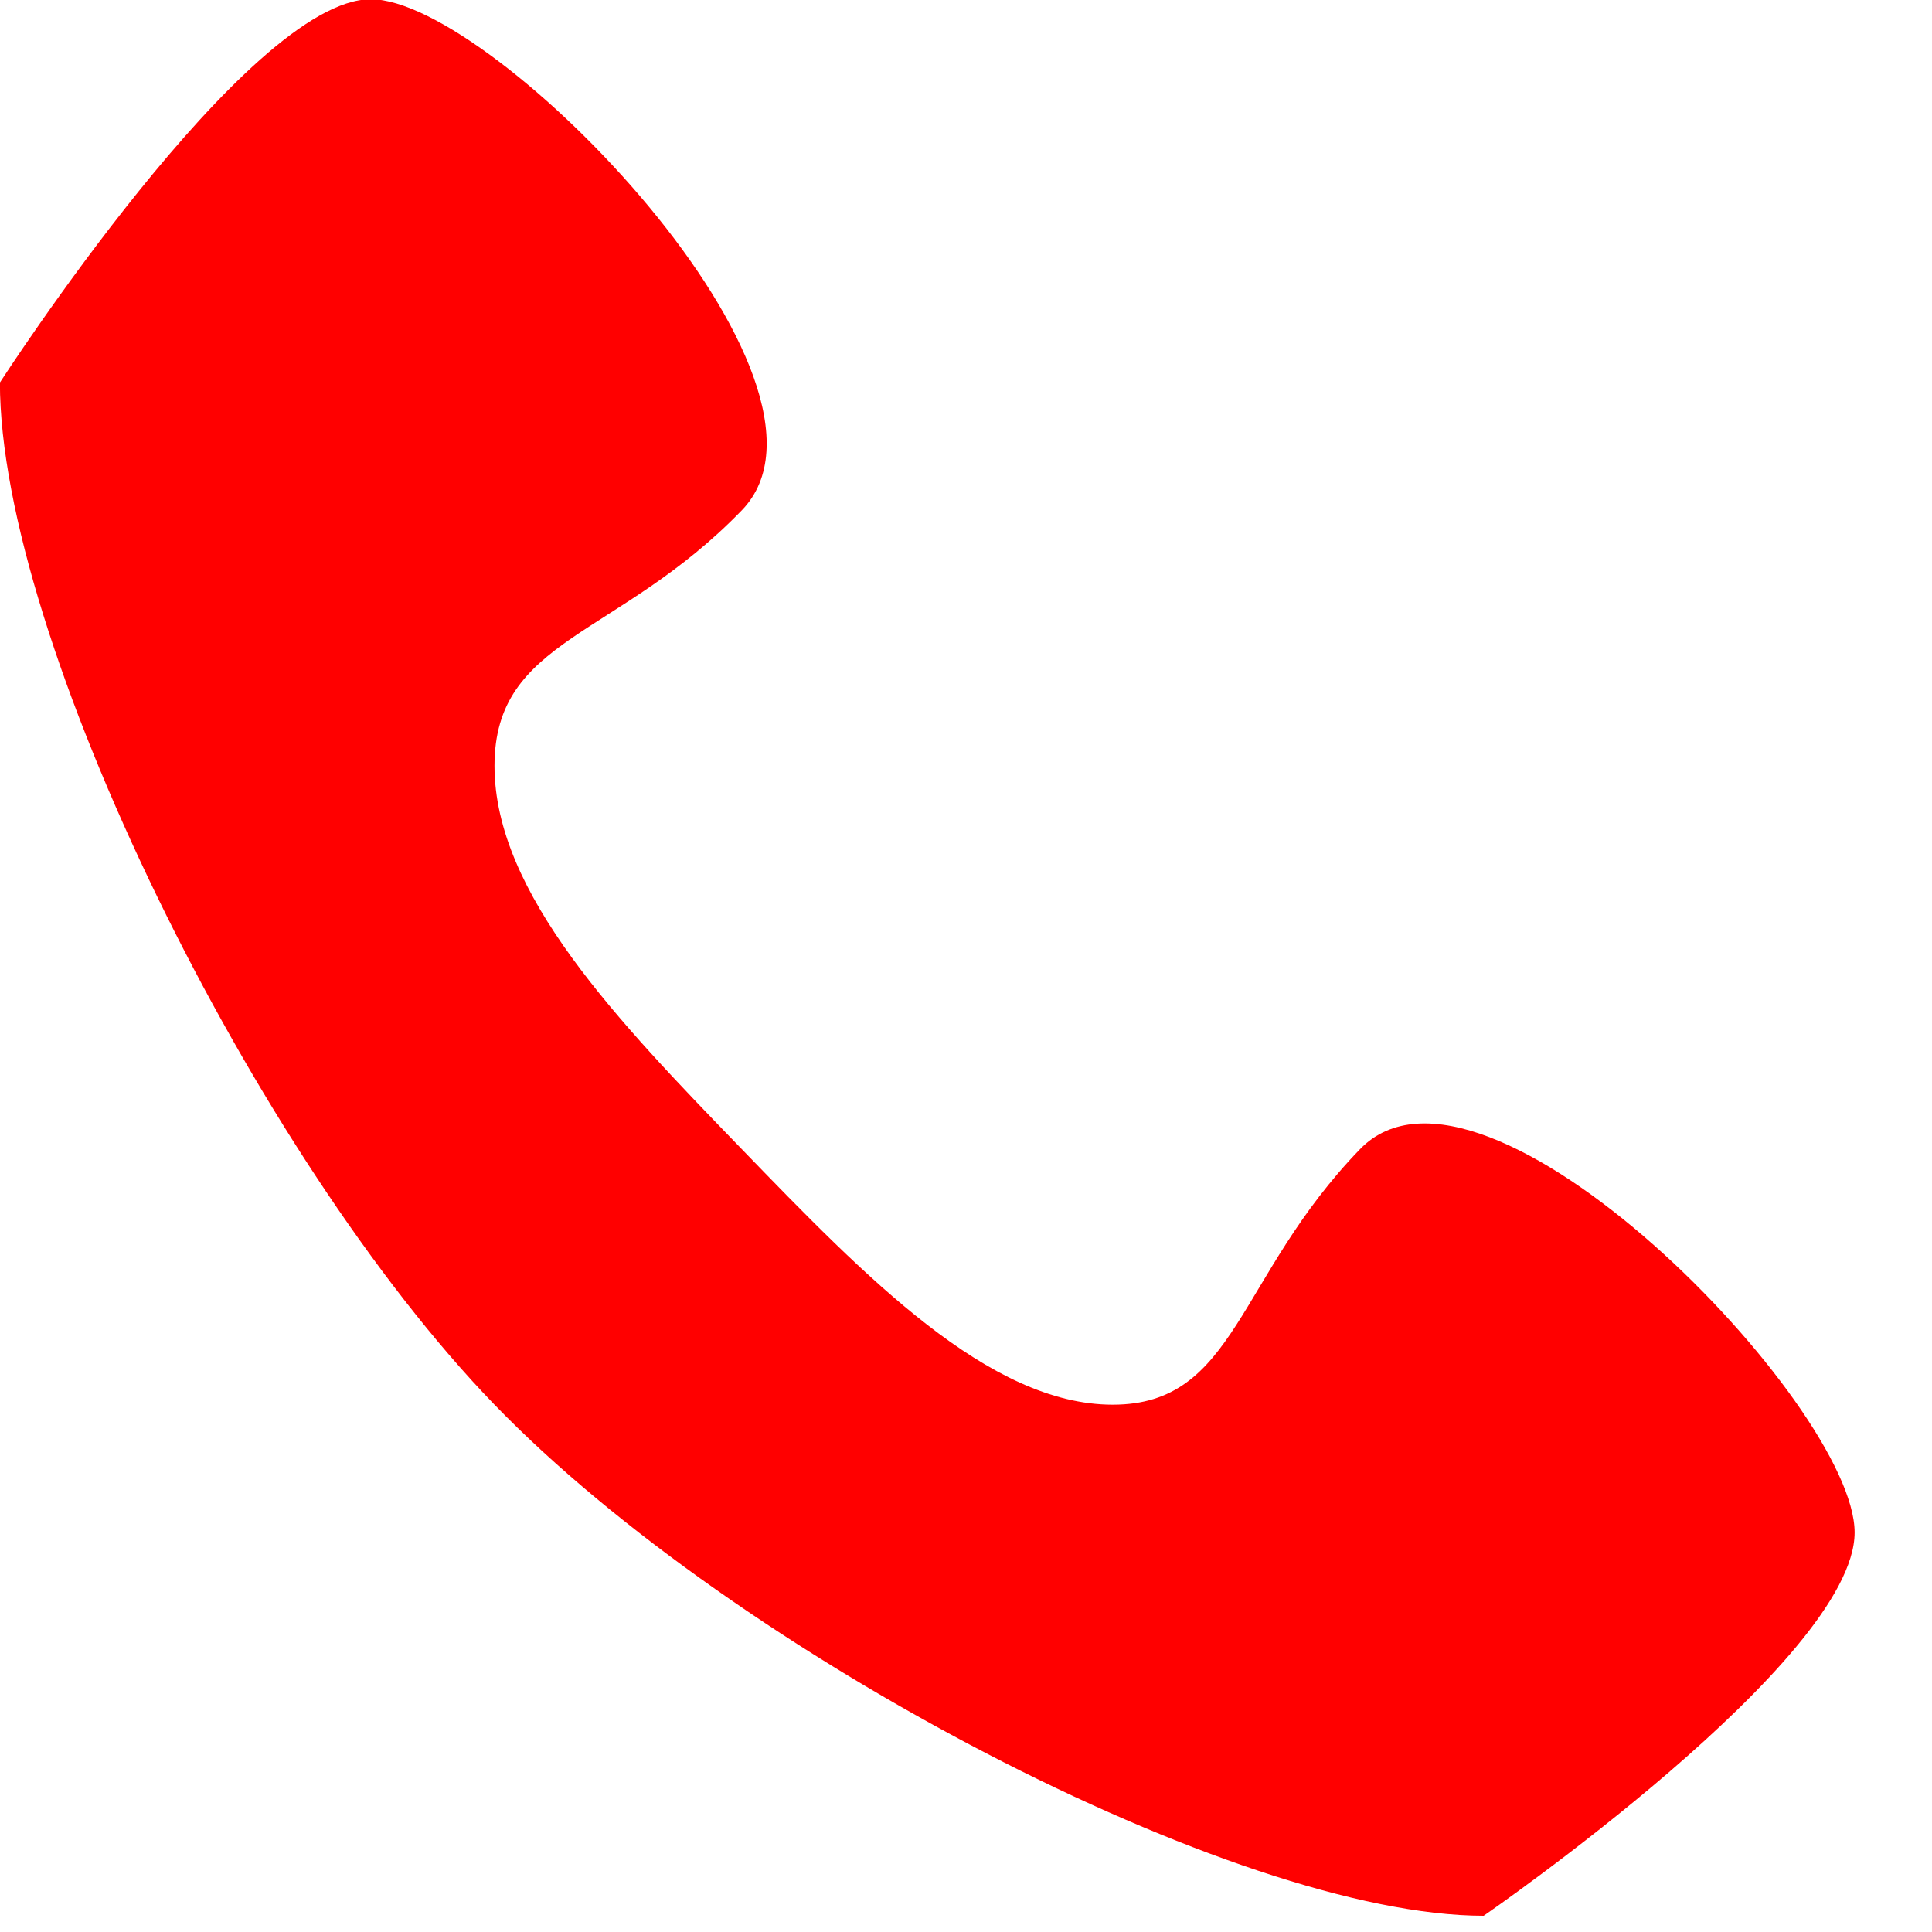 <?xml version="1.0" encoding="UTF-8" standalone="no"?>
<!DOCTYPE svg PUBLIC "-//W3C//DTD SVG 1.1//EN" "http://www.w3.org/Graphics/SVG/1.1/DTD/svg11.dtd">
<svg width="100%" height="100%" viewBox="0 0 15 15" version="1.1" xmlns="http://www.w3.org/2000/svg" xmlns:xlink="http://www.w3.org/1999/xlink" xml:space="preserve" xmlns:serif="http://www.serif.com/" style="fill-rule:evenodd;clip-rule:evenodd;stroke-linejoin:round;stroke-miterlimit:2;">
    <g transform="matrix(1,0,0,1,-810.687,-1547)">
        <g transform="matrix(3.75,0,0,1,-575.505,157.532)">
            <g transform="matrix(0.008,0,0,0.031,369.651,1388.47)">
                <path d="M352,320C320,352 320,384 288,384C256,384 224,352 192,320C160,288 128,256 128,224C128,192 160,192 192,160C224,128 128,32 96,32C64,32 0,128 0,128C0,192 65.75,321.75 128,384C190.25,446.25 320,512 384,512C384,512 480,448 480,416C480,384 384,288 352,320Z" style="fill:rgb(255,0,0);fill-rule:nonzero;"/>
            </g>
        </g>
    </g>
</svg>

